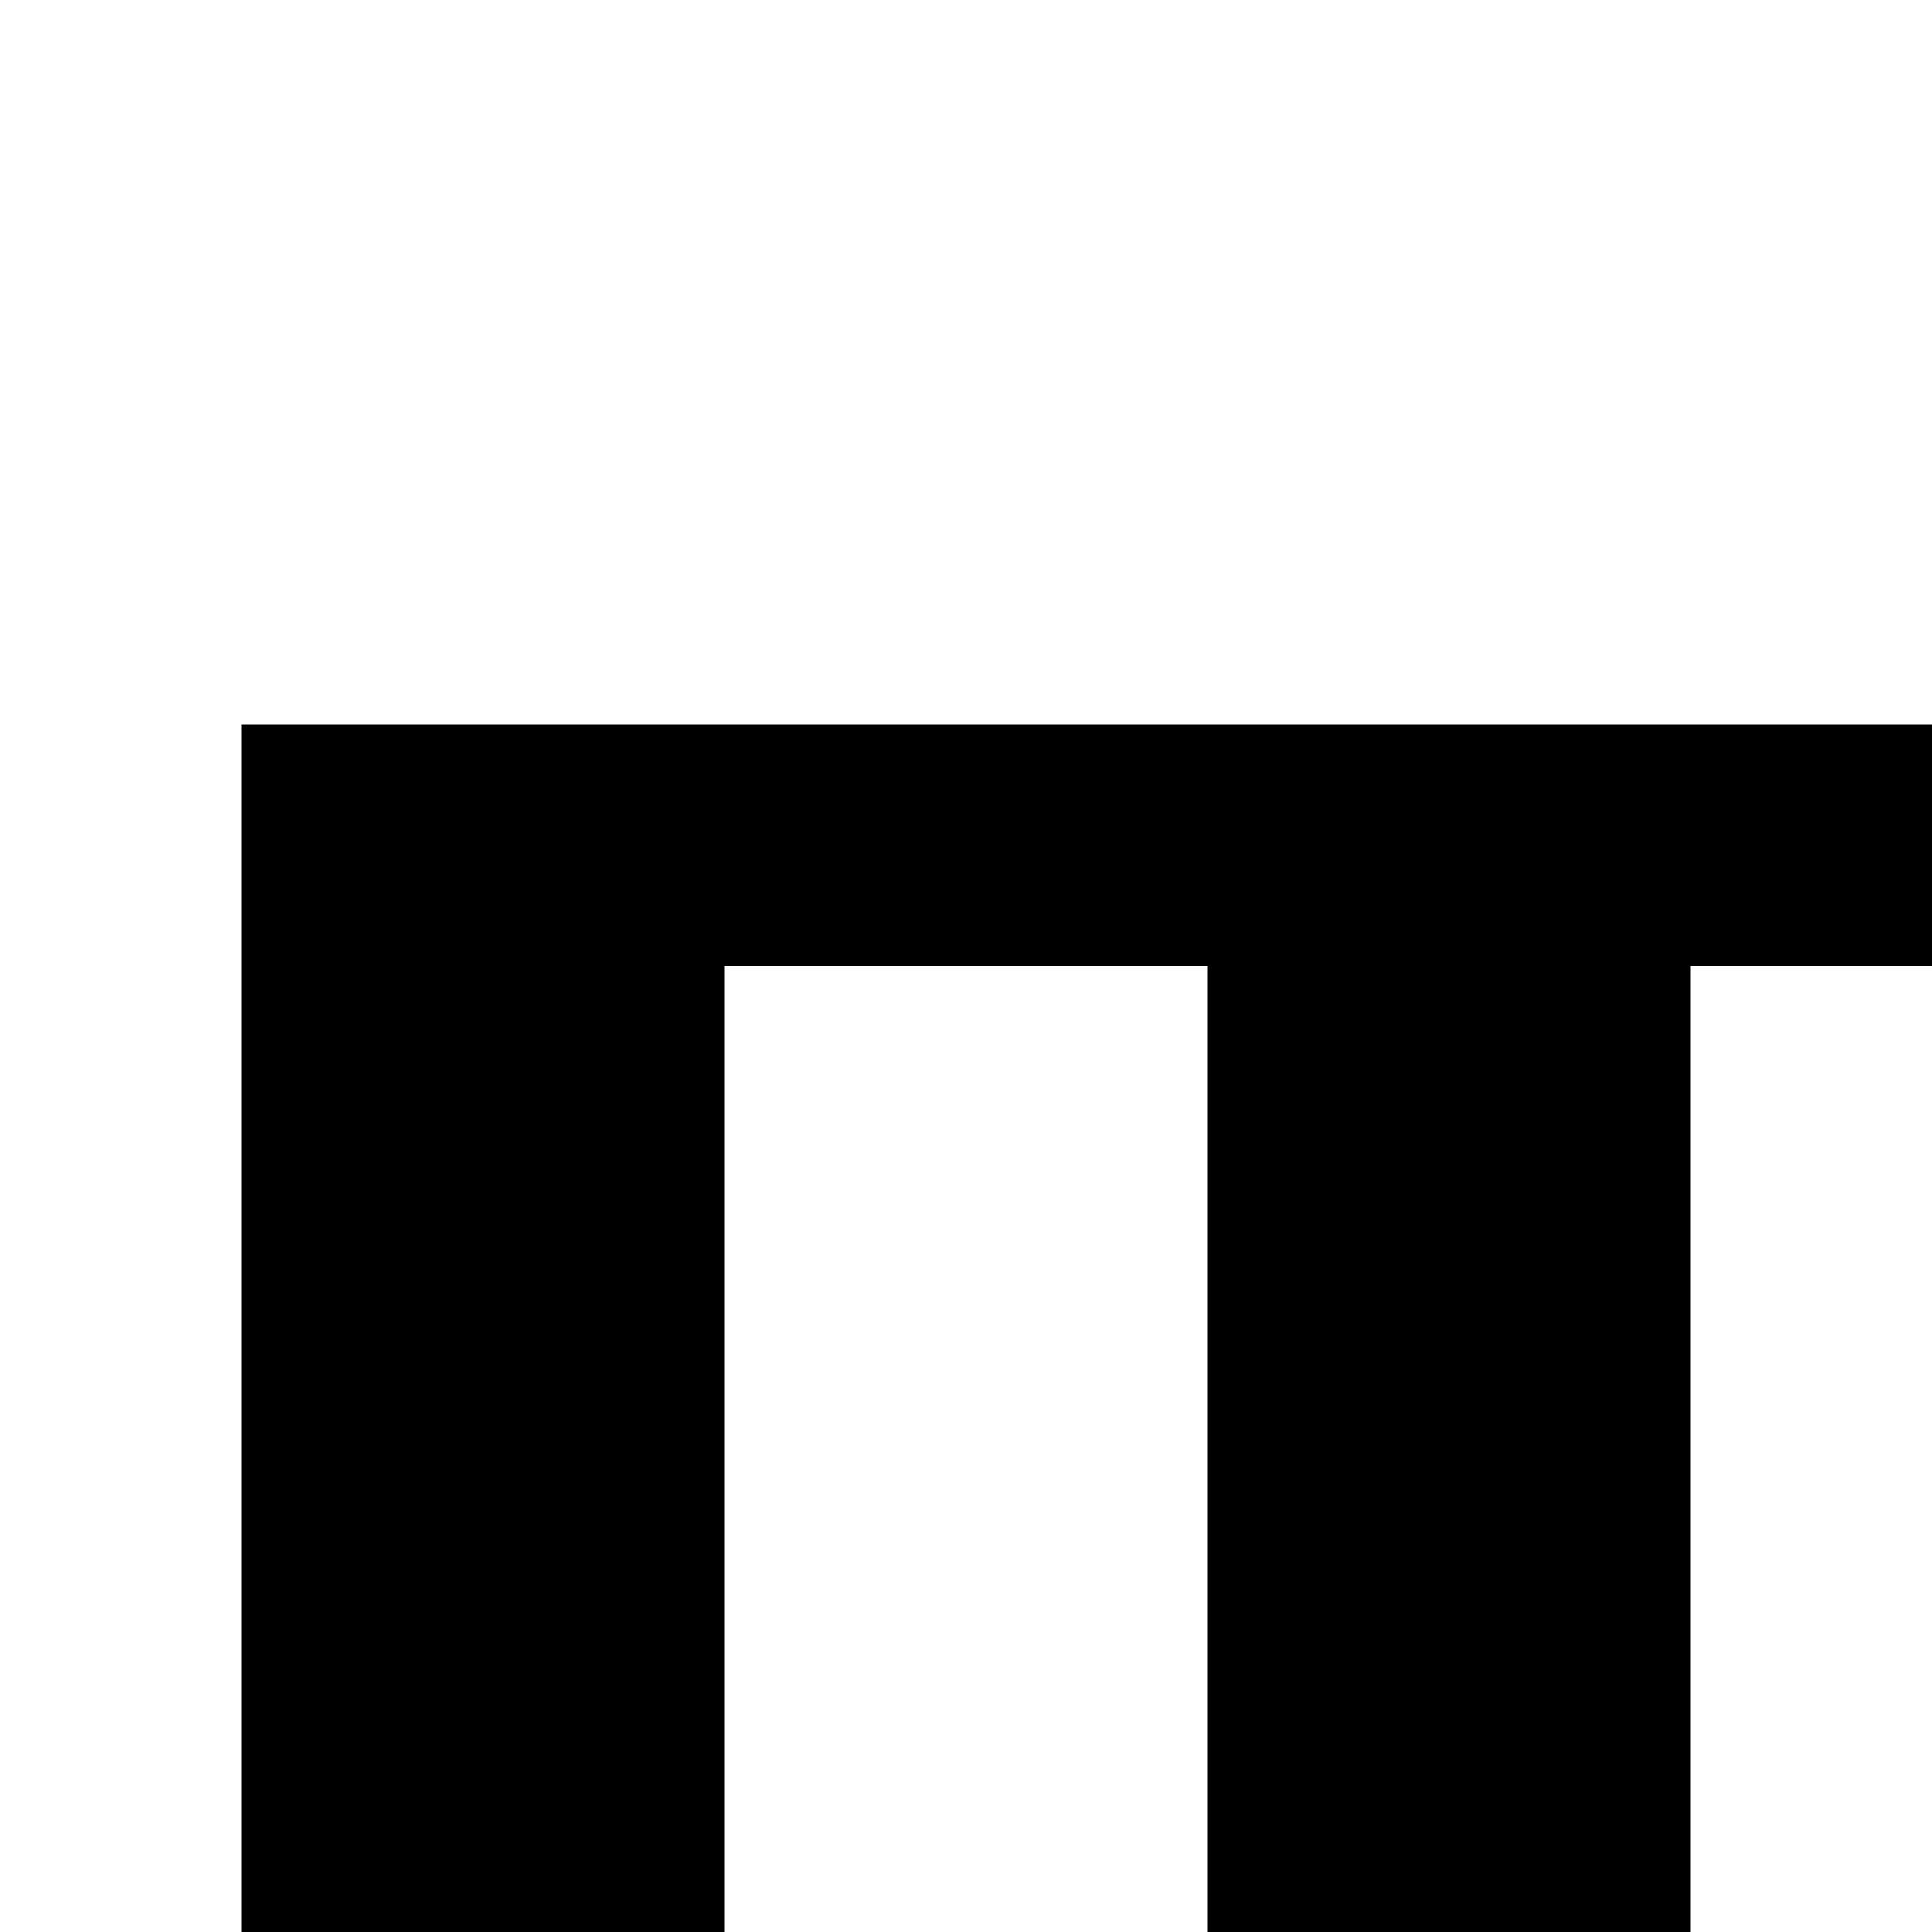 <?xml version="1.0" standalone="no"?>
<!DOCTYPE svg PUBLIC "-//W3C//DTD SVG 20010904//EN"
 "http://www.w3.org/TR/2001/REC-SVG-20010904/DTD/svg10.dtd">
<svg version="1.0" xmlns="http://www.w3.org/2000/svg"
 width="32pt" height="32pt" viewBox="0 0 32 32"
 preserveAspectRatio="xMidYMid meet">
<g transform="translate(0,32) scale(1,-1)"
fill="#000000" stroke="none">
<path d="M4 10 l0 -10 4 0 4 0 0 8 0 8 4 0 4 0 0 -8 0 -8 4 0 4 0 0 8 0 8 2 0
2 0 0 2 0 2 -14 0 -14 0 0 -10z"/>
</g>
</svg>
